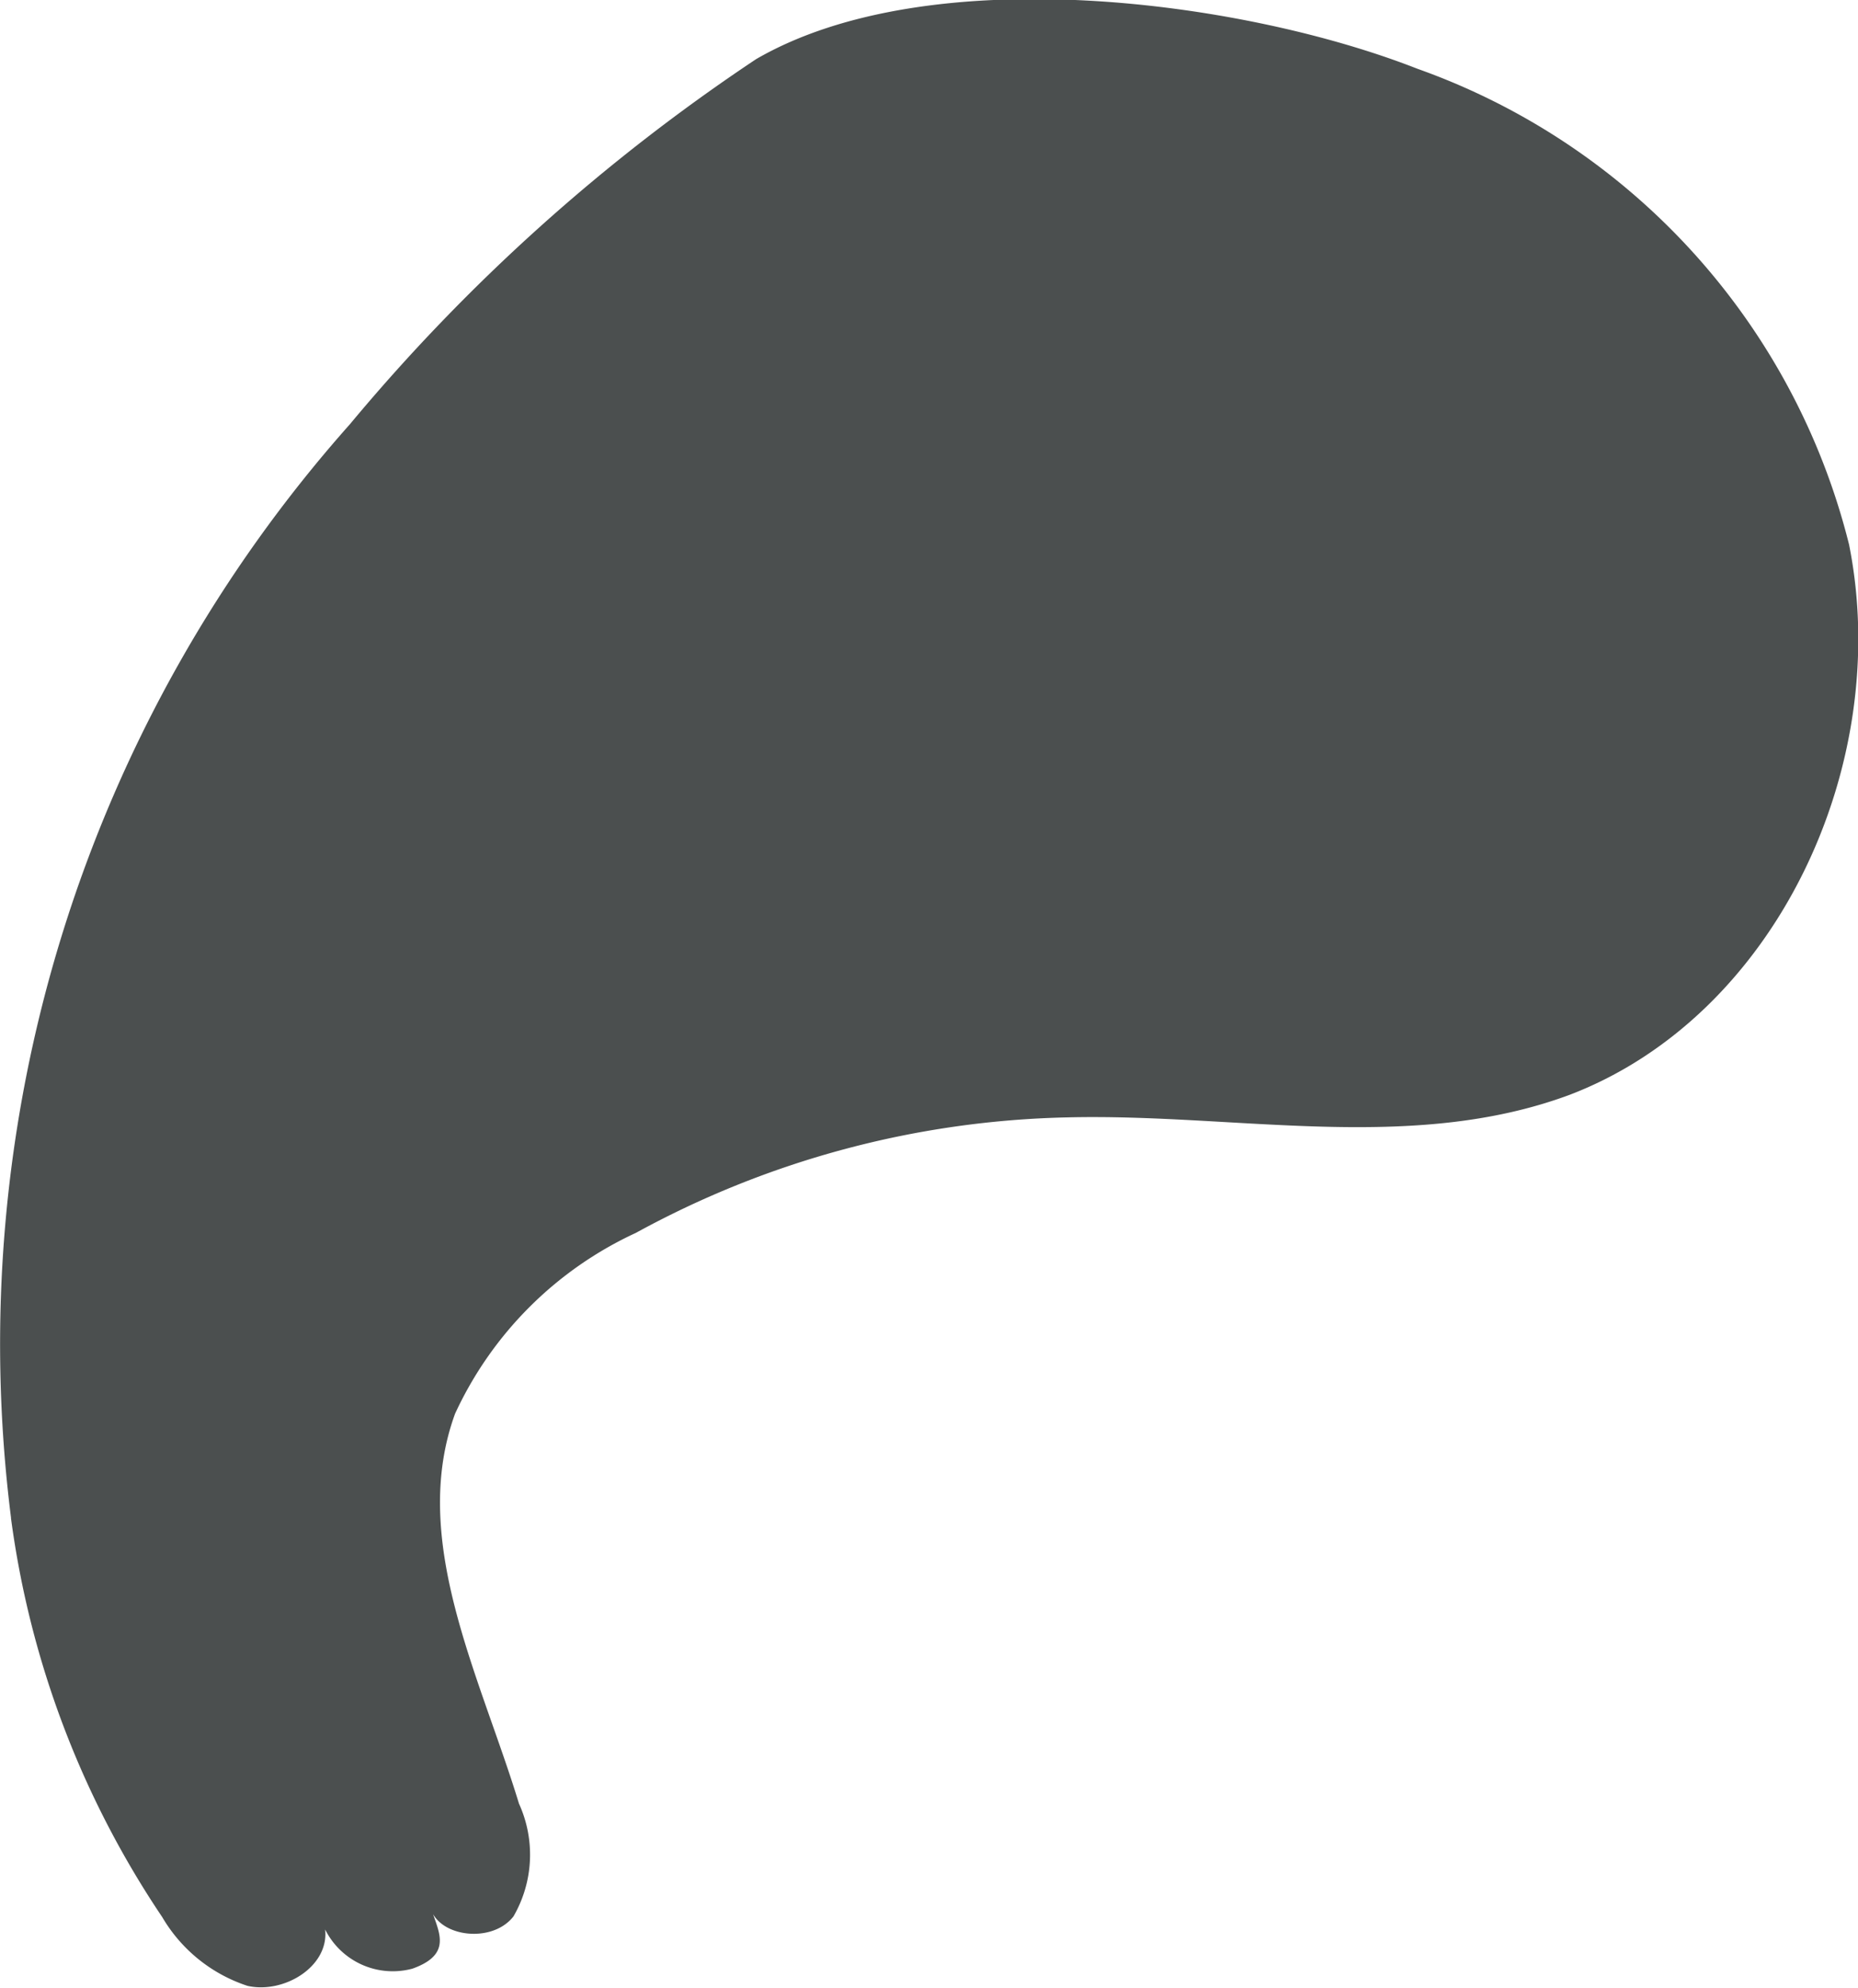 <svg xmlns="http://www.w3.org/2000/svg" viewBox="0 0 27.03 28.91"><g id="Layer_2" data-name="Layer 2"><g id="Group_4443" data-name="Group 4443"><path id="Path_11786" data-name="Path 11786" d="M.16,22.08a13.59,13.59,0,0,0,2.2,5.8,2.25,2.25,0,0,0,1.24,1c.53.12,1.19-.28,1.13-.82A1.1,1.1,0,0,0,6,28.63c.73-.26.23-.7.25-1.06-.07.57.87.75,1.22.3a1.79,1.79,0,0,0,.08-1.64c-.57-1.87-1.6-3.83-.93-5.67a5.38,5.38,0,0,1,2.63-2.63,13.67,13.67,0,0,1,6.28-1.68c2.46-.06,5,.53,7.31-.33,3-1.15,4.7-4.8,4.06-8A9.88,9.88,0,0,0,20.62,1C18.07,0,13.52-.6,11,.86A27.54,27.54,0,0,0,5.09,6.17,20.13,20.13,0,0,0,.16,22.07" style="fill:#4b4f4f"/></g></g></svg>